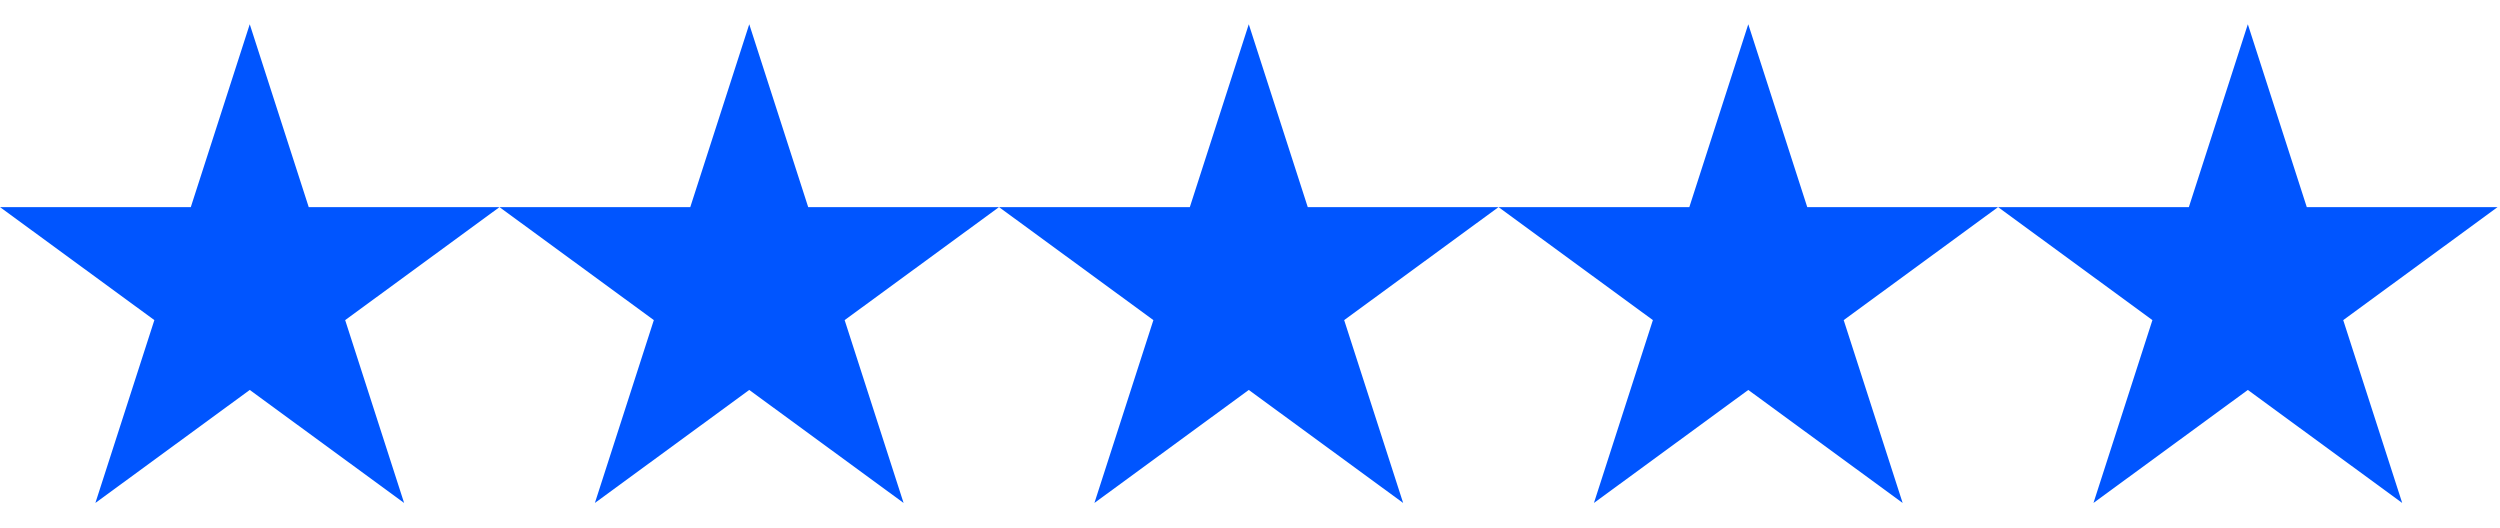 <svg width="90" height="19" viewBox="0 0 90 19" fill="none" xmlns="http://www.w3.org/2000/svg">
<path d="M8.991 0.873L11.114 7.456H17.982L12.426 11.524L14.548 18.106L8.991 14.038L3.434 18.106L5.557 11.524L0 7.456H6.869L8.991 0.873Z" fill="#0055FF"/>
<path d="M44.956 0.873L47.079 7.456H53.947L48.39 11.524L50.513 18.106L44.956 14.038L39.399 18.106L41.522 11.524L35.965 7.456H42.834L44.956 0.873Z" fill="#0055FF"/>
<path d="M26.973 0.873L29.095 7.456H35.964L30.407 11.524L32.529 18.106L26.973 14.038L21.416 18.106L23.538 11.524L17.981 7.456H24.85L26.973 0.873Z" fill="#0055FF"/>
<path d="M62.938 0.873L65.061 7.456H71.93L66.373 11.524L68.495 18.106L62.938 14.038L57.382 18.106L59.504 11.524L53.947 7.456H60.816L62.938 0.873Z" fill="#0055FF"/>
<path d="M80.922 0.873L83.044 7.456H89.913L84.356 11.524L86.479 18.106L80.922 14.038L75.365 18.106L77.487 11.524L71.931 7.456H78.799L80.922 0.873Z" fill="#0055FF"/>
</svg>

